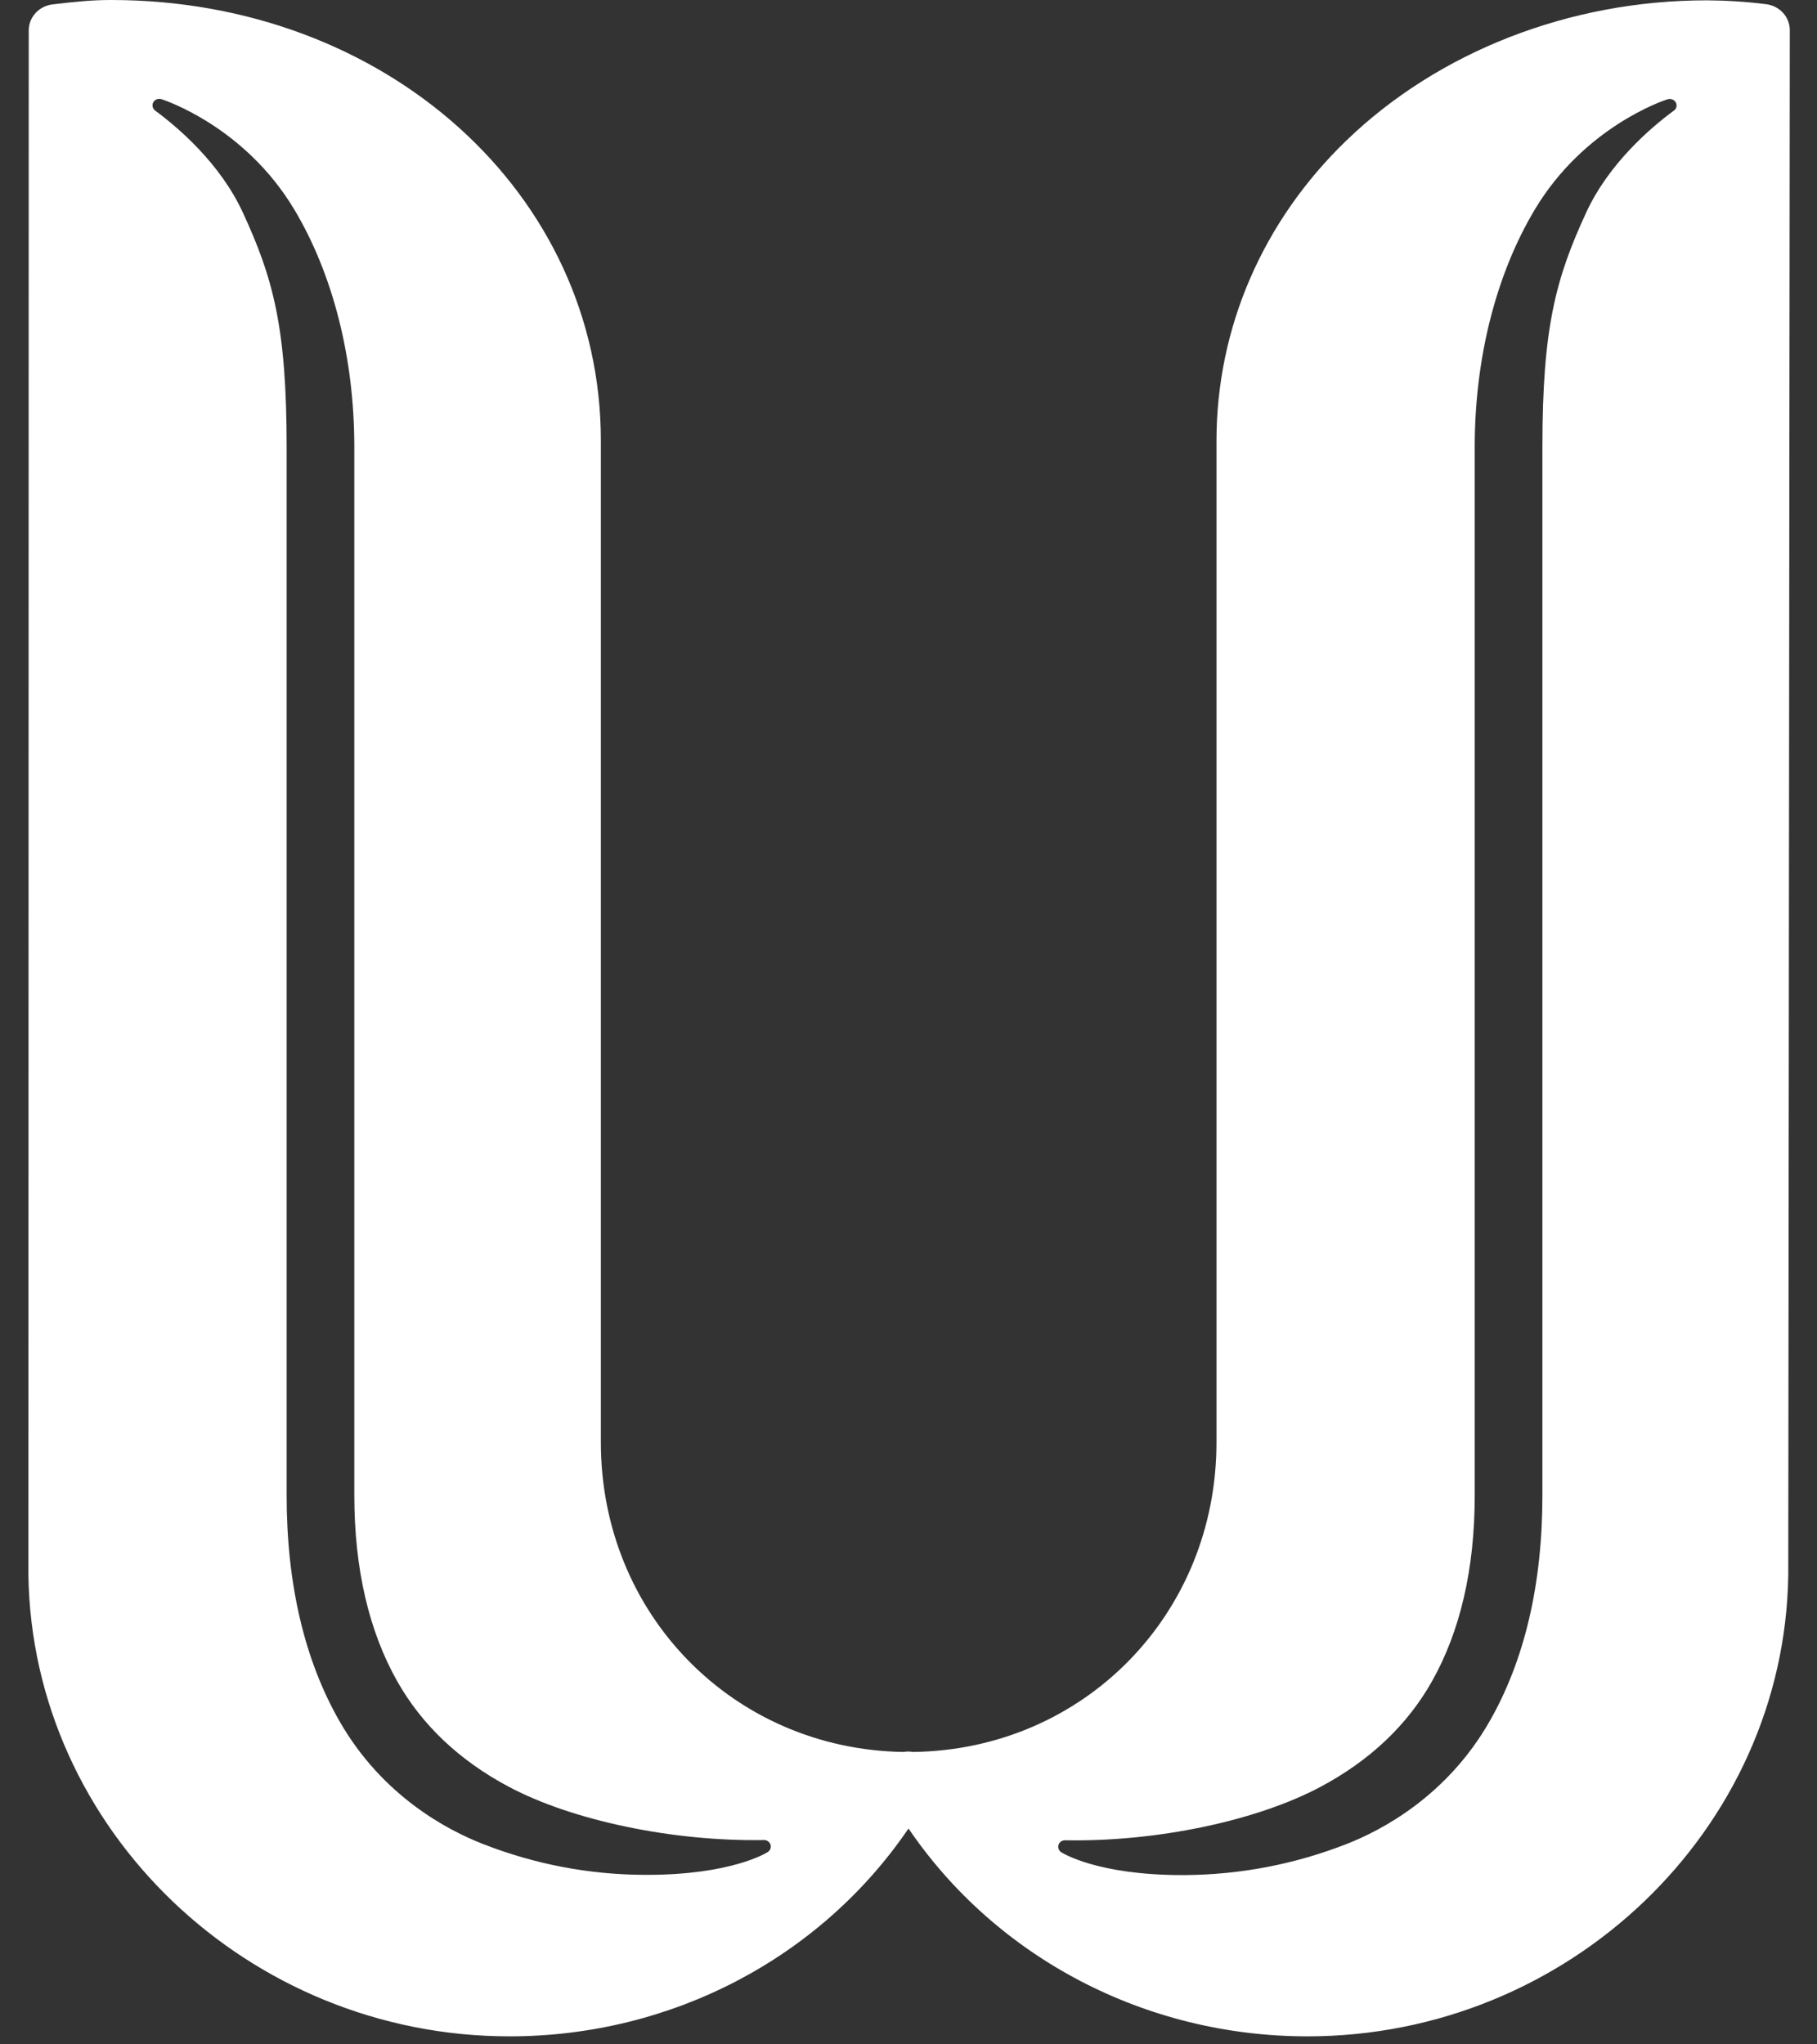 <svg width="32" height="36" viewBox="0 0 32 36" fill="none" xmlns="http://www.w3.org/2000/svg">
<rect x="0" y="0" width="32" height="36" fill="#333333" stroke="none"/>
<path d="M31.105 0.074C30.755 0.03 30.408 0.008 30.071 0.006H30.052C27.649 0.006 25.337 0.905 23.71 2.476C22.237 3.898 21.424 5.776 21.424 7.765V25.399C21.424 28.432 19.081 30.813 16.077 30.851C16.021 30.841 15.965 30.841 15.911 30.851C12.915 30.803 10.582 28.426 10.582 25.399V7.759C10.582 3.409 6.794 0 1.956 0C1.634 0 1.332 0.028 0.922 0.078C0.685 0.107 0.506 0.304 0.506 0.535L0.5 27.738C0.569 32.217 4.37 35.859 8.974 35.859C11.829 35.859 14.452 34.475 16 32.199C17.548 34.474 20.172 35.859 23.026 35.859C27.632 35.859 31.431 32.215 31.494 27.732L31.521 0.531C31.521 0.3 31.344 0.105 31.107 0.074H31.105ZM13.522 32.613C13.497 32.629 12.879 33.015 11.394 33.015H11.35C10.374 33.011 9.415 32.828 8.502 32.47C7.884 32.229 6.737 31.63 5.982 30.314C5.362 29.234 5.048 27.895 5.048 26.33V7.866C5.048 5.768 4.811 4.899 4.278 3.745C3.879 2.878 3.138 2.246 2.732 1.947C2.687 1.913 2.672 1.852 2.699 1.802C2.726 1.752 2.787 1.73 2.843 1.746C2.903 1.766 4.312 2.23 5.185 3.693C5.866 4.833 6.24 6.313 6.24 7.864V26.332C6.24 27.619 6.496 28.724 6.998 29.61C7.432 30.377 8.09 31 8.955 31.461C10.079 32.06 11.851 32.43 13.453 32.402H13.456C13.508 32.402 13.553 32.434 13.57 32.483C13.585 32.531 13.566 32.585 13.522 32.613ZM29.48 1.947C29.074 2.246 28.333 2.878 27.934 3.745C27.401 4.899 27.164 5.768 27.164 7.866V26.334C27.164 27.897 26.85 29.238 26.23 30.318C25.475 31.634 24.328 32.233 23.71 32.474C22.797 32.83 21.838 33.013 20.862 33.019H20.819C19.333 33.019 18.715 32.633 18.69 32.617C18.646 32.589 18.628 32.537 18.642 32.486C18.657 32.438 18.705 32.406 18.757 32.406H18.759C20.367 32.436 22.133 32.064 23.257 31.465C24.122 31.004 24.782 30.381 25.215 29.614C25.718 28.726 25.972 27.623 25.972 26.336V7.866C25.972 6.315 26.346 4.835 27.027 3.695C27.901 2.23 29.309 1.766 29.369 1.748C29.426 1.732 29.486 1.754 29.513 1.804C29.54 1.854 29.526 1.915 29.48 1.949V1.947Z" fill="white"/>
</svg>
